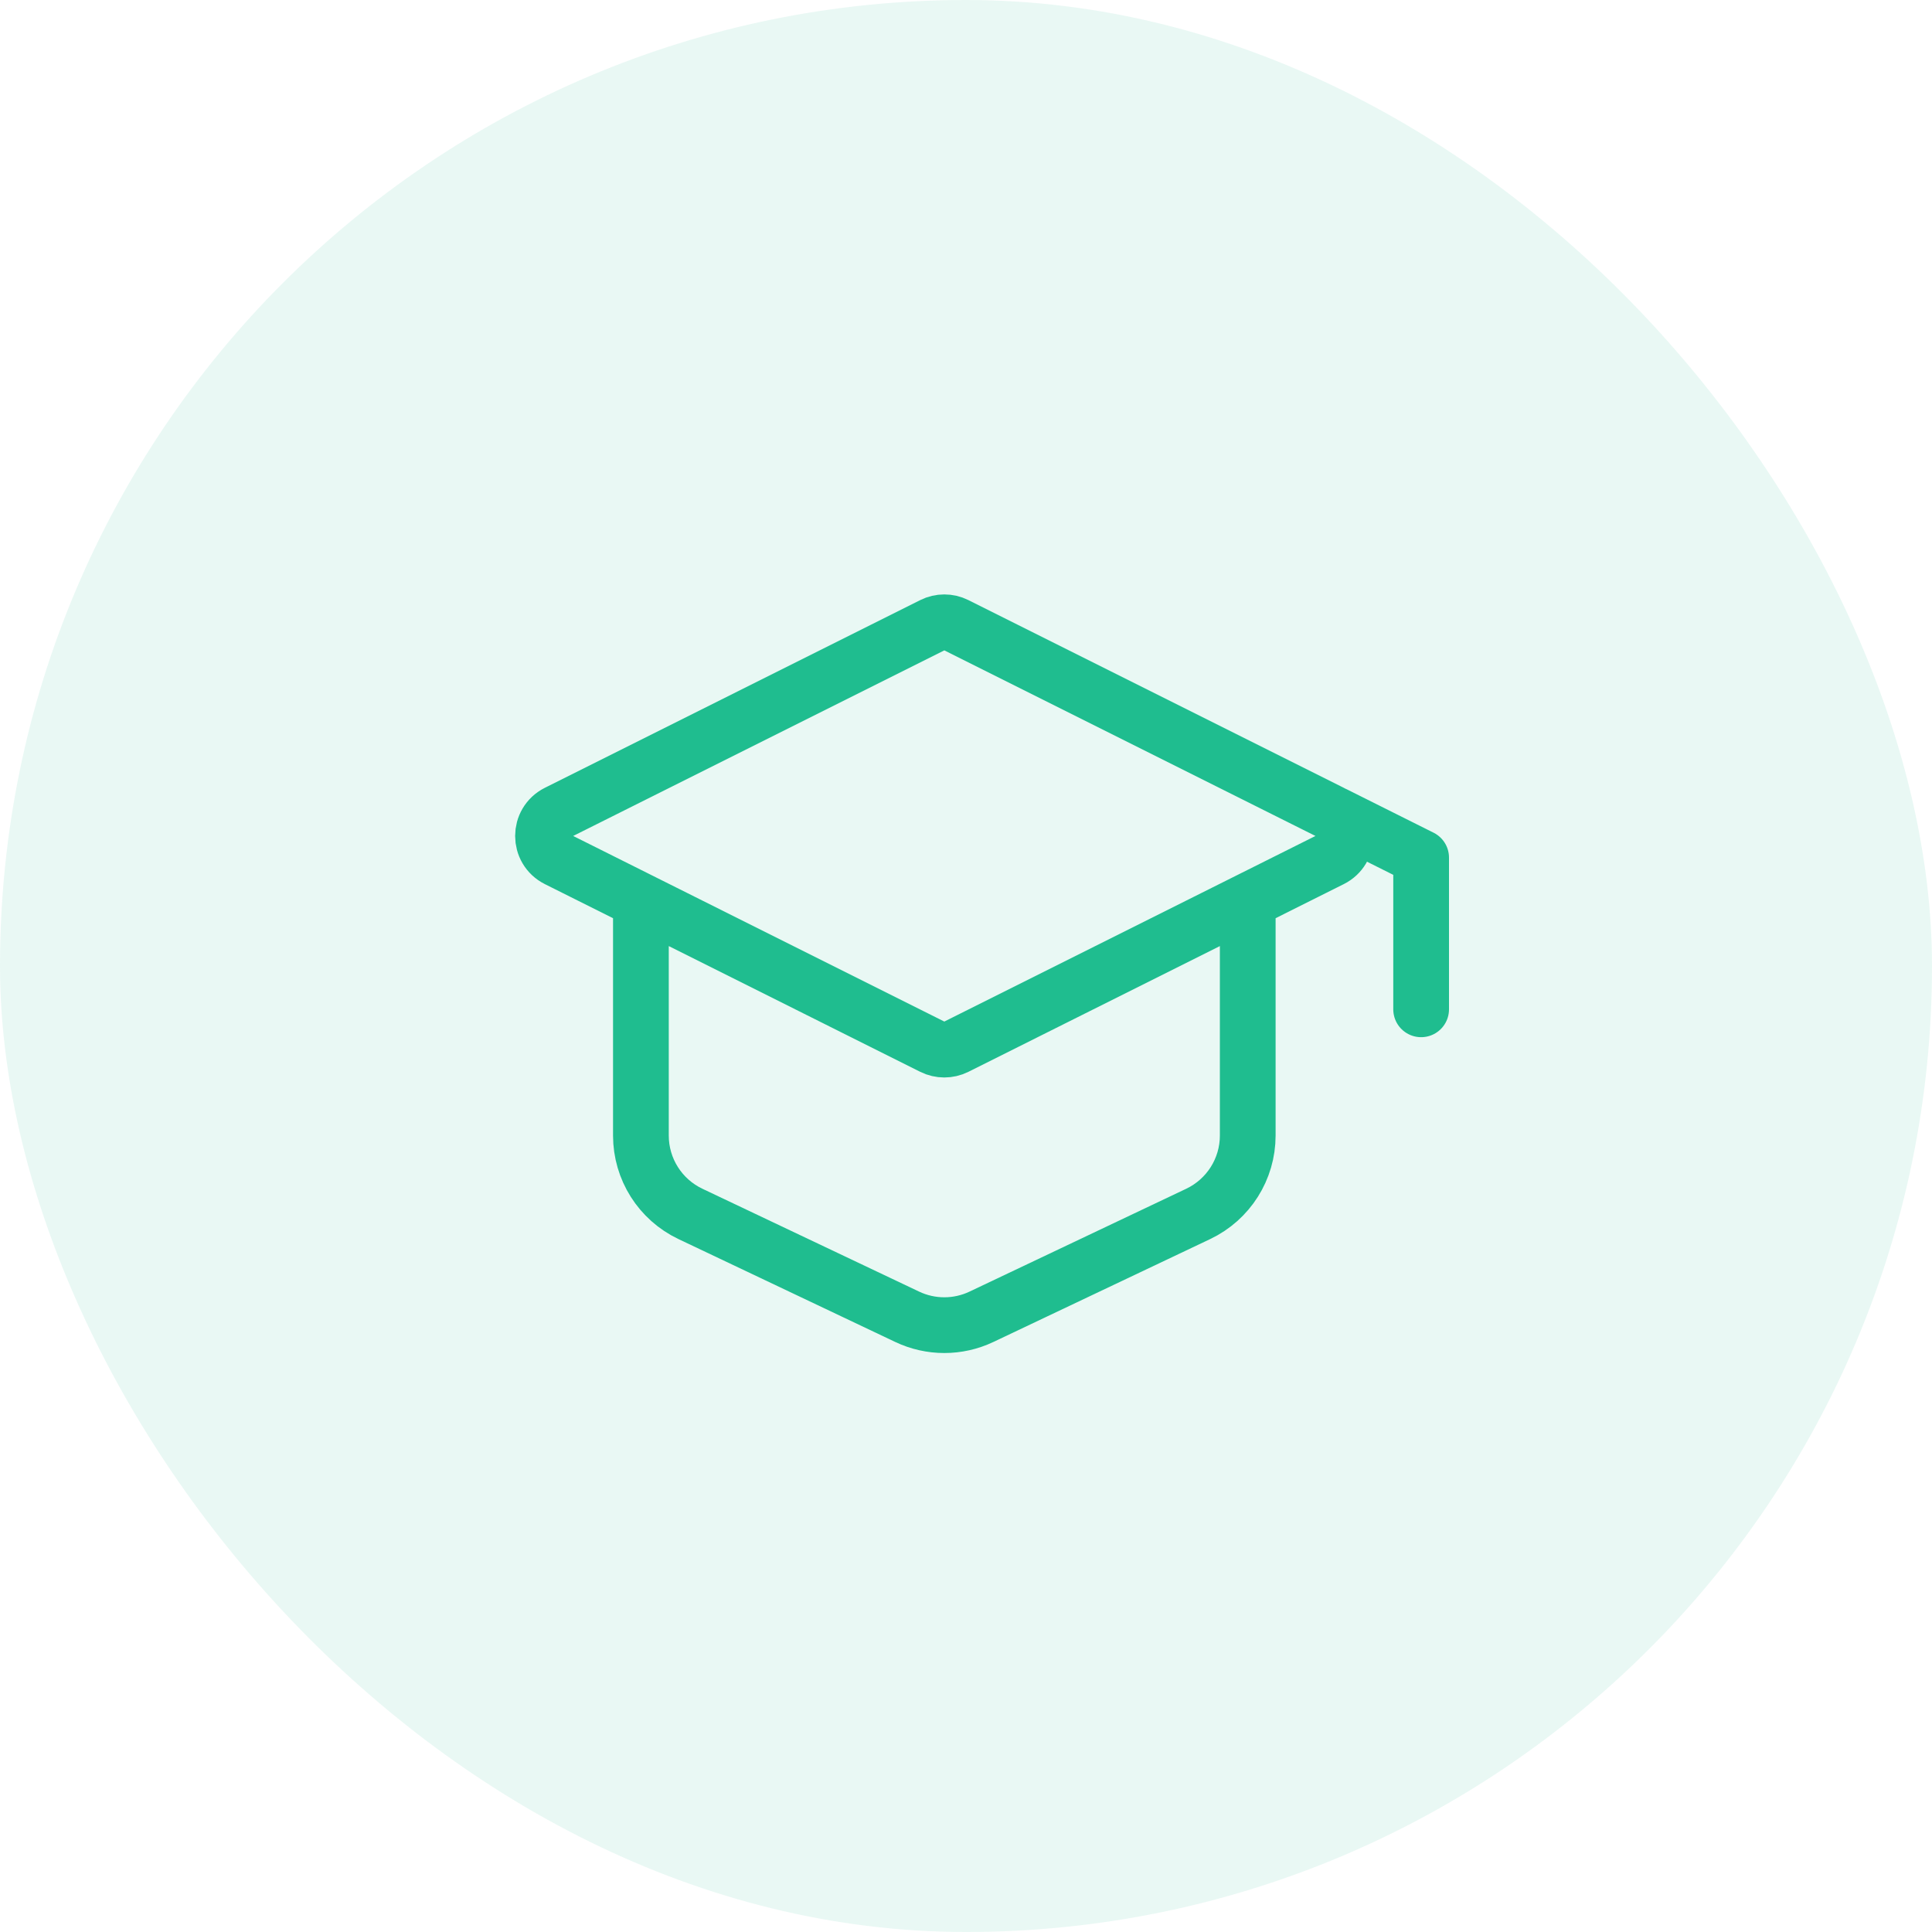<svg width="52" height="52" viewBox="0 0 52 52" fill="none" xmlns="http://www.w3.org/2000/svg">
<rect width="52" height="52" rx="26" fill="#1FBD8F" fill-opacity="0.1"/>
<path d="M38.25 27.166V23.083L35.916 21.916M17.25 24.25V30.564C17.25 31.465 17.768 32.285 18.582 32.672L24.416 35.441C25.049 35.742 25.784 35.742 26.417 35.441L32.251 32.672C33.064 32.285 33.583 31.465 33.583 30.564V24.25M25.103 16.823L15.002 21.874C14.486 22.132 14.486 22.868 15.002 23.126L25.103 28.177C25.3 28.275 25.532 28.275 25.73 28.177L35.831 23.126C36.347 22.868 36.347 22.132 35.831 21.874L25.73 16.823C25.532 16.724 25.3 16.724 25.103 16.823Z" stroke="#1FBD8F" stroke-width="1.5" stroke-linecap="round" stroke-linejoin="round"/>
</svg>
